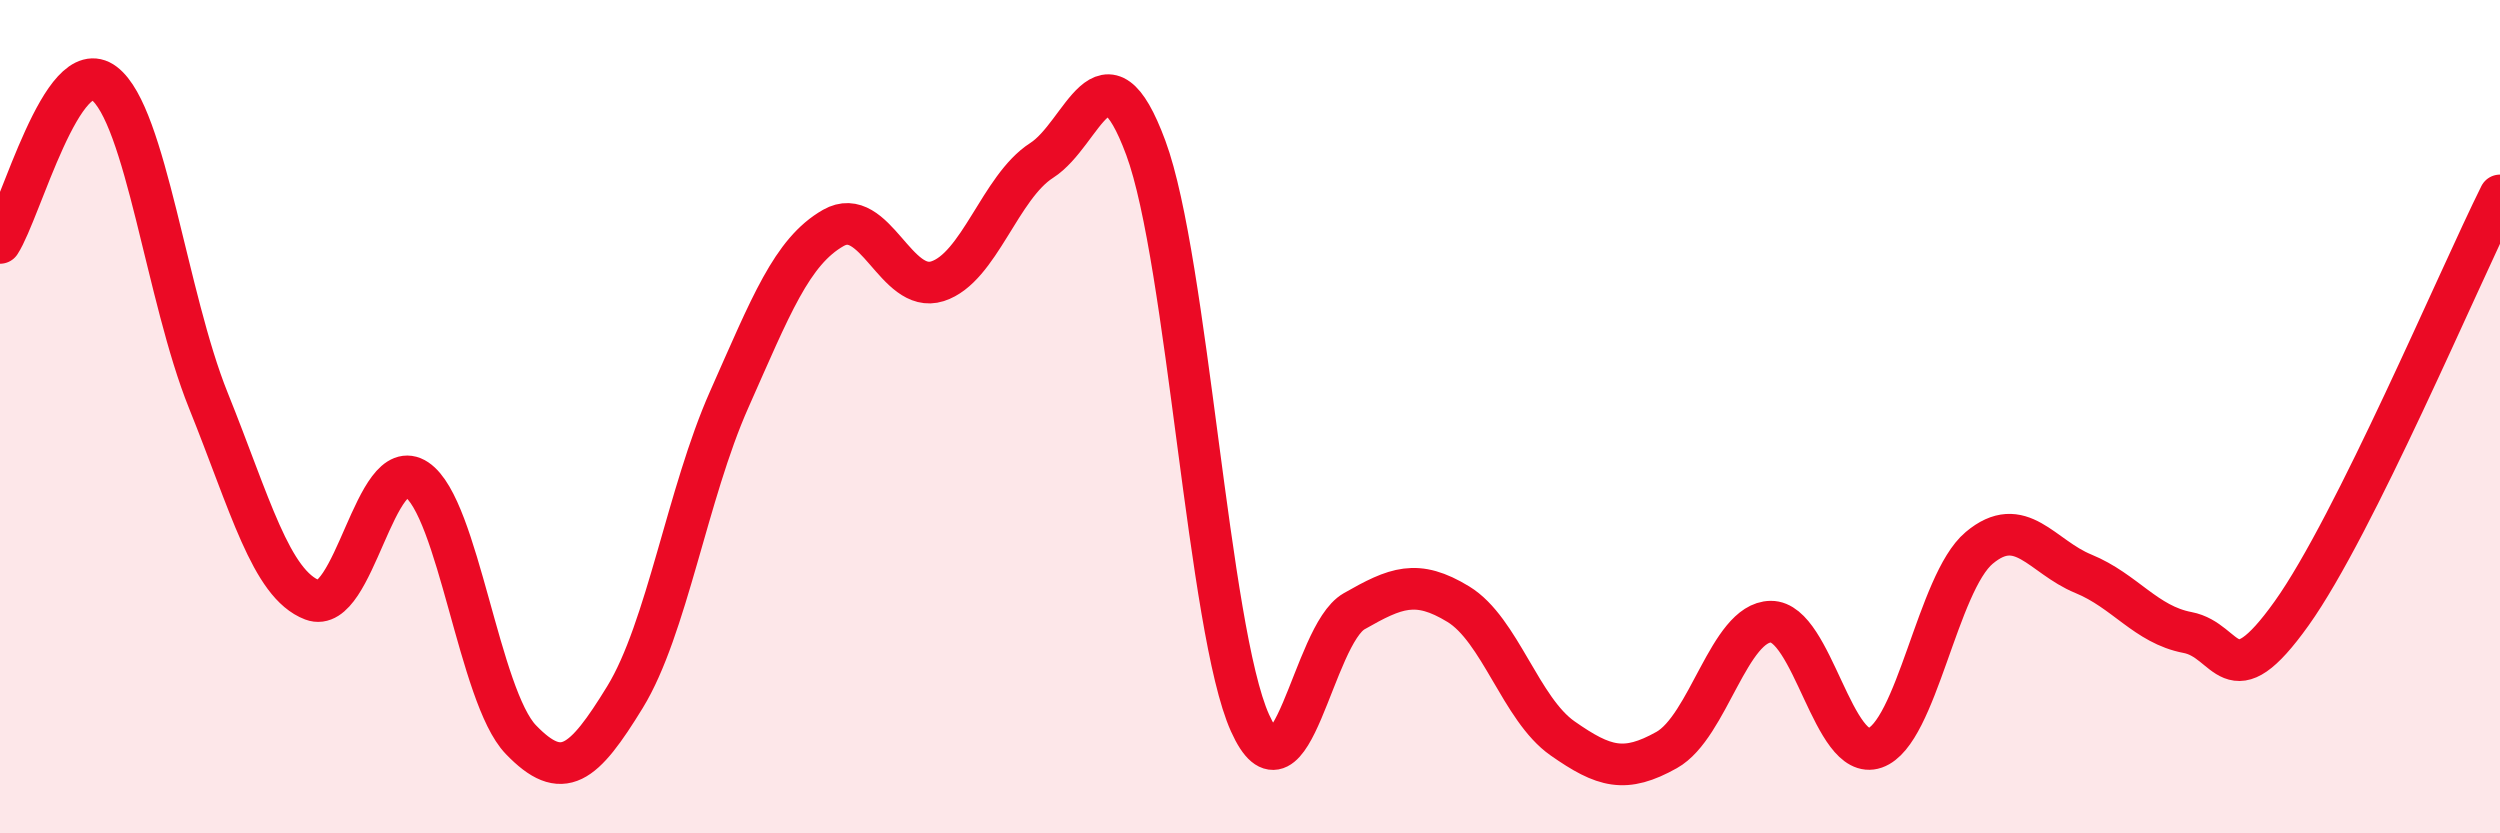 
    <svg width="60" height="20" viewBox="0 0 60 20" xmlns="http://www.w3.org/2000/svg">
      <path
        d="M 0,5.83 C 0.5,5.06 1.5,1.24 2.5,2 C 3.5,2.76 4,7.13 5,9.61 C 6,12.09 6.5,14.02 7.5,14.4 C 8.5,14.78 9,10.84 10,11.51 C 11,12.18 11.5,16.71 12.5,17.75 C 13.5,18.79 14,18.36 15,16.73 C 16,15.1 16.5,11.84 17.5,9.59 C 18.5,7.34 19,6.04 20,5.47 C 21,4.9 21.5,7.07 22.5,6.75 C 23.5,6.43 24,4.49 25,3.85 C 26,3.21 26.5,0.85 27.5,3.55 C 28.5,6.25 29,15.13 30,17.35 C 31,19.57 31.5,15.24 32.5,14.67 C 33.5,14.1 34,13.89 35,14.5 C 36,15.11 36.5,17.02 37.5,17.72 C 38.5,18.42 39,18.56 40,18 C 41,17.44 41.5,14.93 42.5,14.92 C 43.5,14.91 44,18.3 45,17.95 C 46,17.6 46.5,13.99 47.5,13.15 C 48.5,12.31 49,13.36 50,13.77 C 51,14.18 51.5,14.99 52.5,15.18 C 53.5,15.37 53.5,16.82 55,14.72 C 56.5,12.62 59,6.7 60,4.69L60 20L0 20Z"
        fill="#EB0A25"
        opacity="0.1"
        stroke-linecap="round"
        stroke-linejoin="round"
      />
      <path
        d="M 0,5.83 C 0.5,5.06 1.5,1.24 2.5,2 C 3.5,2.76 4,7.13 5,9.61 C 6,12.09 6.5,14.02 7.5,14.4 C 8.5,14.78 9,10.84 10,11.51 C 11,12.18 11.5,16.71 12.5,17.75 C 13.5,18.79 14,18.36 15,16.73 C 16,15.1 16.5,11.84 17.5,9.59 C 18.5,7.34 19,6.04 20,5.47 C 21,4.9 21.5,7.07 22.5,6.75 C 23.5,6.43 24,4.49 25,3.85 C 26,3.21 26.5,0.85 27.5,3.55 C 28.5,6.25 29,15.13 30,17.35 C 31,19.57 31.5,15.24 32.5,14.67 C 33.5,14.1 34,13.89 35,14.5 C 36,15.11 36.5,17.02 37.5,17.72 C 38.5,18.42 39,18.56 40,18 C 41,17.44 41.5,14.93 42.5,14.92 C 43.5,14.91 44,18.3 45,17.95 C 46,17.6 46.5,13.99 47.5,13.15 C 48.5,12.31 49,13.36 50,13.77 C 51,14.18 51.5,14.99 52.5,15.18 C 53.5,15.37 53.5,16.82 55,14.72 C 56.5,12.62 59,6.7 60,4.69"
        stroke="#EB0A25"
        stroke-width="1"
        fill="none"
        stroke-linecap="round"
        stroke-linejoin="round"
      />
    </svg>
  